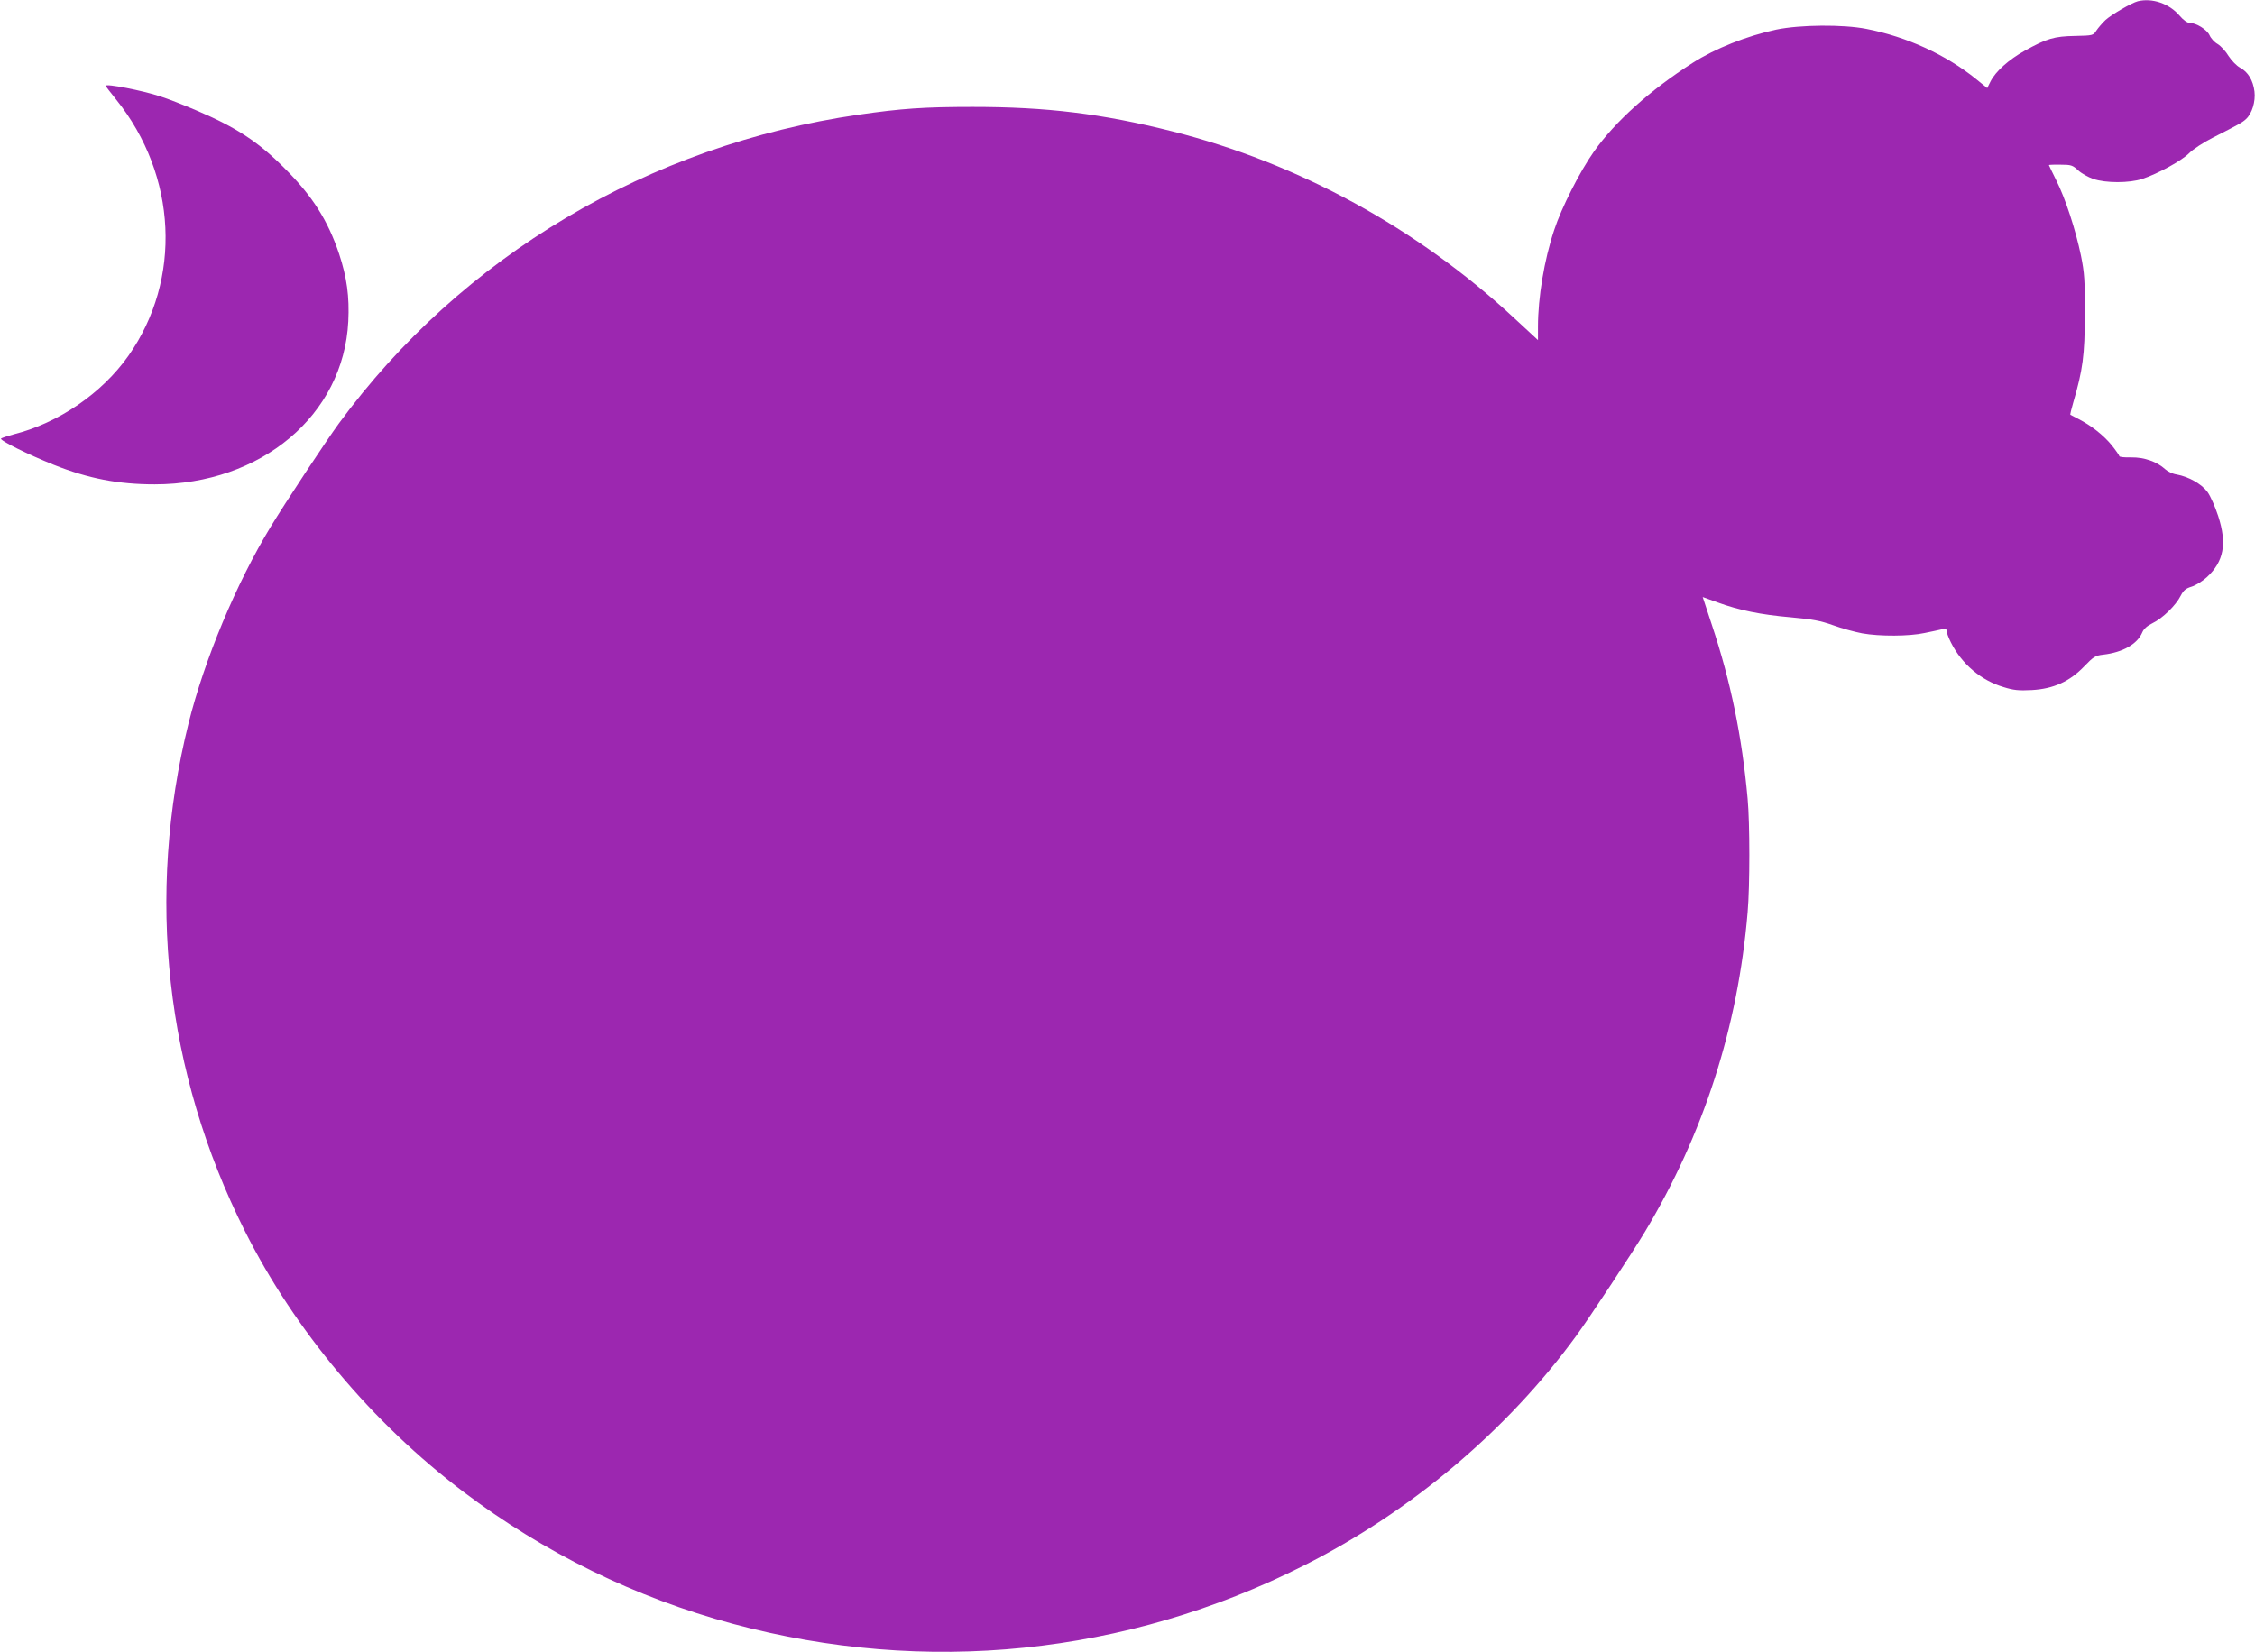 <?xml version="1.0" standalone="no"?>
<!DOCTYPE svg PUBLIC "-//W3C//DTD SVG 20010904//EN"
 "http://www.w3.org/TR/2001/REC-SVG-20010904/DTD/svg10.dtd">
<svg version="1.0" xmlns="http://www.w3.org/2000/svg"
 width="1280pt" height="938pt" viewBox="0 0 1280 938"
 preserveAspectRatio="xMidYMid meet">
<g transform="translate(0,938) scale(0.1,-0.1)"
fill="#9c27b0" stroke="none">
<path d="M12135 9373 c-35 -9 -149 -75 -184 -107 -18 -17 -41 -44 -51 -59 -18
-28 -19 -29 -121 -31 -119 -2 -162 -15 -286 -84 -90 -50 -165 -117 -194 -174
l-19 -38 -63 51 c-171 138 -392 240 -623 285 -132 26 -376 24 -511 -4 -168
-36 -347 -107 -475 -189 -242 -155 -439 -332 -560 -503 -80 -113 -185 -320
-226 -446 -57 -171 -92 -384 -92 -549 l0 -76 -133 123 c-552 513 -1228 882
-1942 1062 -401 101 -713 139 -1135 139 -273 0 -404 -9 -645 -44 -1191 -172
-2256 -805 -2952 -1754 -73 -100 -303 -448 -386 -585 -196 -322 -377 -756
-467 -1118 -243 -979 -132 -1981 320 -2882 283 -563 723 -1089 1240 -1480 459
-347 977 -601 1530 -750 1093 -294 2233 -178 3241 331 609 307 1154 767 1546
1304 73 100 320 474 390 591 333 555 528 1161 583 1814 13 149 13 505 0 645
-32 354 -96 666 -203 987 -29 87 -52 158 -52 158 1 0 39 -14 86 -31 121 -44
242 -69 414 -84 122 -11 167 -19 240 -45 49 -18 123 -38 165 -46 100 -18 269
-17 355 2 39 8 82 17 98 21 21 4 27 2 27 -11 0 -9 11 -38 24 -64 62 -123 171
-215 298 -253 57 -18 87 -21 162 -17 123 7 215 49 298 136 51 53 62 60 107 65
111 13 193 60 221 126 8 20 28 38 59 53 56 27 132 101 159 155 16 31 29 42 62
52 23 7 62 31 87 54 96 89 115 190 64 347 -17 52 -44 114 -61 137 -34 46 -108
87 -175 99 -22 3 -51 17 -65 30 -47 43 -119 68 -192 67 -38 -1 -68 2 -68 7 0
4 -20 33 -44 63 -47 57 -116 111 -188 148 -23 12 -44 23 -46 24 -2 2 6 34 17
72 53 181 65 267 65 498 1 192 -2 235 -22 334 -30 145 -88 324 -141 429 -22
45 -41 83 -41 85 0 1 30 3 66 2 60 0 69 -3 100 -32 18 -17 57 -39 86 -49 71
-24 204 -24 278 0 90 30 224 104 266 146 21 22 81 61 132 87 157 80 169 87
191 107 34 31 55 99 48 157 -8 63 -36 110 -82 135 -19 10 -48 40 -65 66 -16
27 -44 57 -62 68 -18 10 -39 33 -46 50 -15 32 -75 70 -113 70 -13 0 -36 16
-57 41 -59 69 -155 102 -237 82z"/>
<path d="M600 8893 c0 -3 27 -38 60 -79 346 -431 374 -1021 69 -1454 -150
-213 -397 -382 -651 -446 -34 -9 -67 -20 -72 -24 -10 -10 152 -90 299 -149
196 -78 366 -111 573 -111 605 0 1072 393 1099 925 7 141 -8 249 -52 383 -64
191 -153 331 -310 487 -150 151 -275 232 -500 328 -72 31 -164 67 -206 80 -99
33 -309 74 -309 60z"/>
</g>
</svg>
